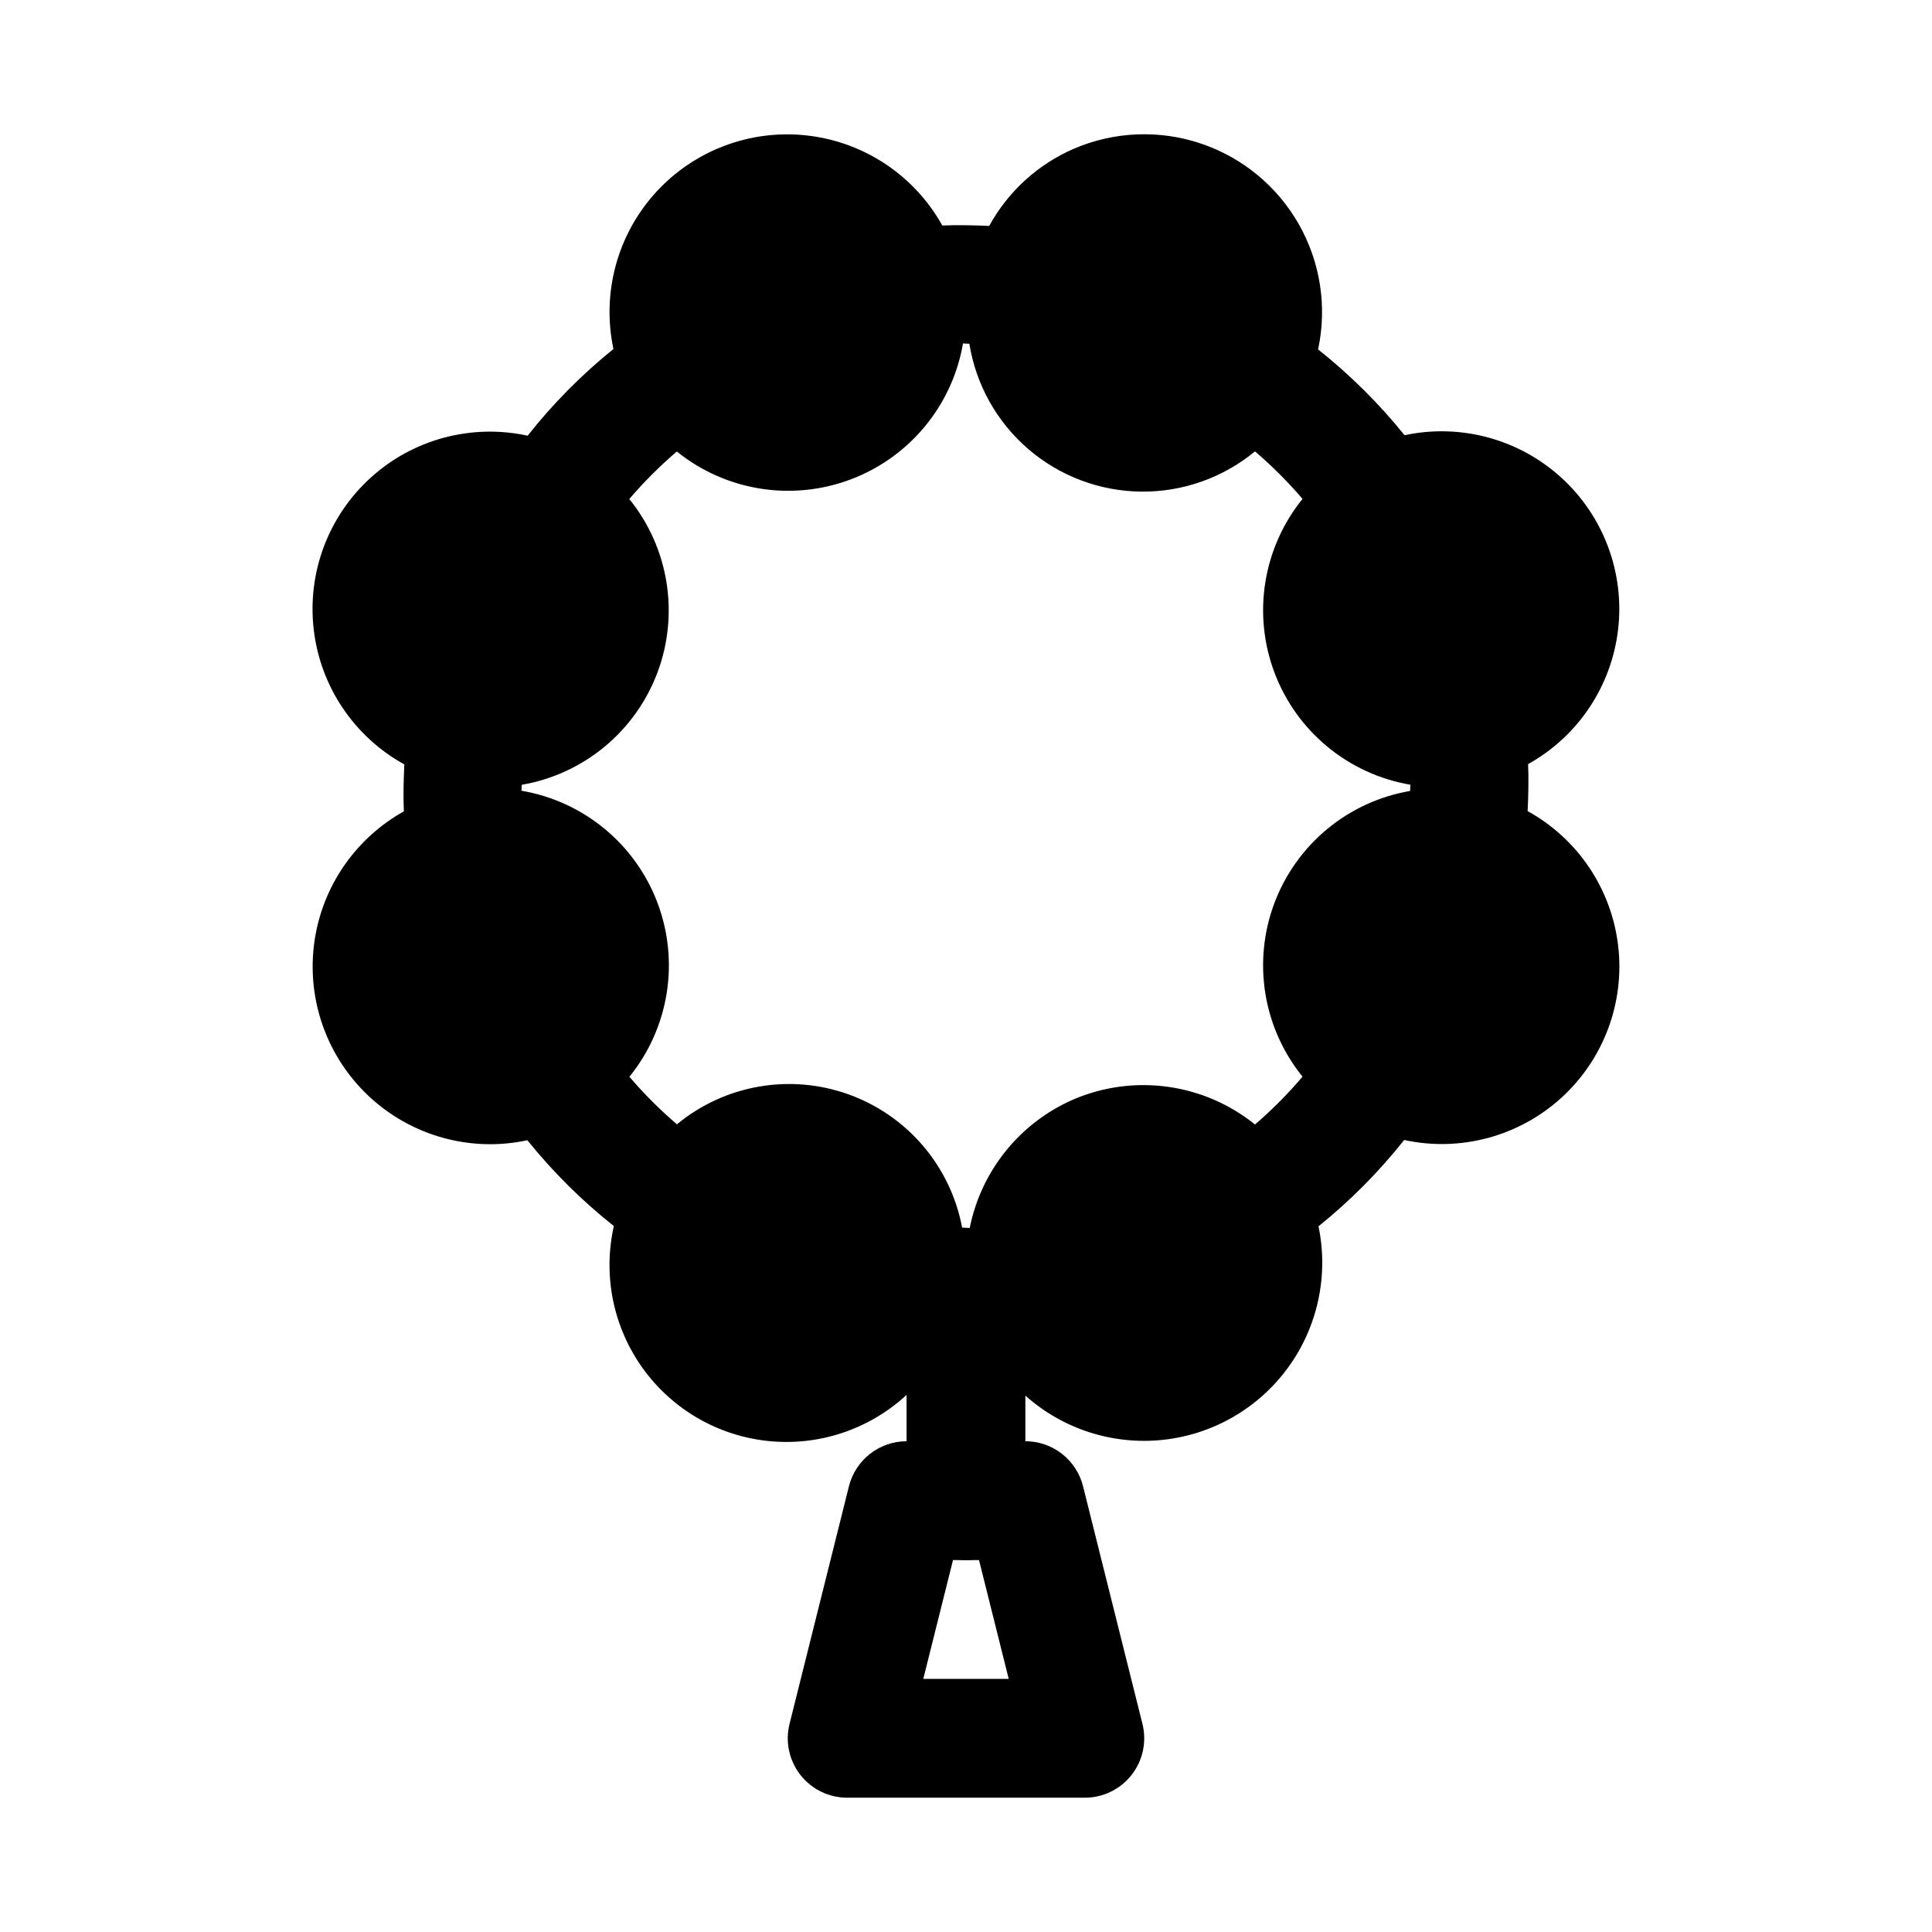 <?xml version="1.0" encoding="UTF-8"?>
<!-- Uploaded to: ICON Repo, www.iconrepo.com, Generator: ICON Repo Mixer Tools -->
<svg fill="#000000" width="800px" height="800px" version="1.1" viewBox="144 144 512 512" xmlns="http://www.w3.org/2000/svg">
 <g>
  <path d="m431.49 620.41h-62.977c-4.852 0-9.43-2.234-12.414-6.059-2.981-3.82-4.039-8.805-2.859-13.512l15.742-62.977h0.004c0.852-3.402 2.816-6.426 5.586-8.582 2.766-2.16 6.176-3.336 9.684-3.336h31.488c3.512 0 6.918 1.176 9.688 3.336 2.766 2.156 4.731 5.18 5.586 8.582l15.742 62.977c1.18 4.707 0.125 9.691-2.859 13.512-2.984 3.824-7.562 6.059-12.41 6.059zm-42.809-31.488h22.641l-7.871-31.488h-6.894z"/>
  <path d="m548.84 358.95c0.188-4.172 0.301-8.312 0.125-12.453 13.242-7.379 22.125-20.68 23.855-35.742 1.734-15.059-3.891-30.035-15.113-40.227-11.223-10.191-26.664-14.359-41.488-11.191-6.769-8.402-14.453-16.027-22.91-22.734 2.43-11.328 0.605-23.156-5.133-33.223-5.738-10.07-14.98-17.672-25.969-21.355-10.984-3.684-22.941-3.191-33.59 1.379-9.559 4.133-17.465 11.336-22.465 20.469-4.156-0.172-8.281-0.285-12.422-0.109h-0.004c-7.375-13.238-20.676-22.113-35.734-23.848-15.055-1.734-30.023 3.891-40.219 15.105-10.191 11.215-14.363 26.652-11.203 41.473-8.414 6.781-16.043 14.488-22.734 22.973-14.84-3.231-30.324 0.906-41.574 11.105-11.254 10.199-16.883 25.207-15.117 40.289 1.762 15.086 10.703 28.387 24.004 35.715-0.188 4.172-0.301 8.312-0.125 12.453-12.246 6.824-20.816 18.754-23.375 32.539-2.555 13.785 1.164 27.992 10.148 38.758 8.988 10.762 22.305 16.957 36.324 16.902 3.238-0.016 6.469-0.371 9.637-1.055 6.773 8.41 14.461 16.039 22.922 22.75-2.957 13.102-0.156 26.84 7.695 37.734 7.852 10.895 19.996 17.902 33.359 19.242s26.656-3.113 36.516-12.23v28.023c0 5.625 3 10.82 7.871 13.633s10.875 2.812 15.746 0 7.871-8.008 7.871-13.633v-27.836c9.953 8.879 23.195 13.133 36.457 11.719 13.262-1.418 25.305-8.375 33.16-19.156 7.852-10.777 10.781-24.375 8.062-37.434 8.395-6.758 16.012-14.43 22.703-22.875 14.848 3.223 30.336-0.918 41.586-11.121 11.254-10.203 16.891-25.211 15.129-40.301-1.758-15.09-10.695-28.398-23.996-35.738zm-120.24 76.359c-14.25 6.144-24.574 18.898-27.613 34.117-0.66 0-1.34-0.109-2.016-0.109-3.051-16.227-14.449-29.633-29.977-35.254-15.523-5.621-32.863-2.621-45.598 7.891-4.519-3.863-8.73-8.074-12.594-12.598 10.492-12.957 13.324-30.512 7.434-46.113-5.891-15.598-19.617-26.902-36.055-29.691 0-0.535 0.094-1.07 0.094-1.574 16.398-2.824 30.074-14.129 35.938-29.703 5.859-15.578 3.027-33.09-7.441-46.027 3.863-4.519 8.074-8.73 12.594-12.594 12.977 10.461 30.523 13.27 46.117 7.379 15.59-5.887 26.902-19.59 29.723-36.02 0.566 0 1.133 0.094 1.684 0.094 1.754 10.855 7.289 20.738 15.625 27.906 8.332 7.168 18.934 11.16 29.926 11.273 10.992 0.109 21.672-3.668 30.148-10.664 4.519 3.863 8.73 8.074 12.594 12.594-10.48 12.949-13.305 30.484-7.422 46.07 5.883 15.586 19.59 26.879 36.016 29.676 0 0.551-0.094 1.102-0.094 1.652h-0.004c-16.398 2.816-30.074 14.117-35.938 29.691-5.863 15.574-3.027 33.09 7.441 46.02-3.859 4.547-8.07 8.785-12.594 12.676-6.644-5.356-14.617-8.809-23.07-9.984-8.449-1.18-17.062-0.043-24.918 3.293z"/>
 </g>
</svg>